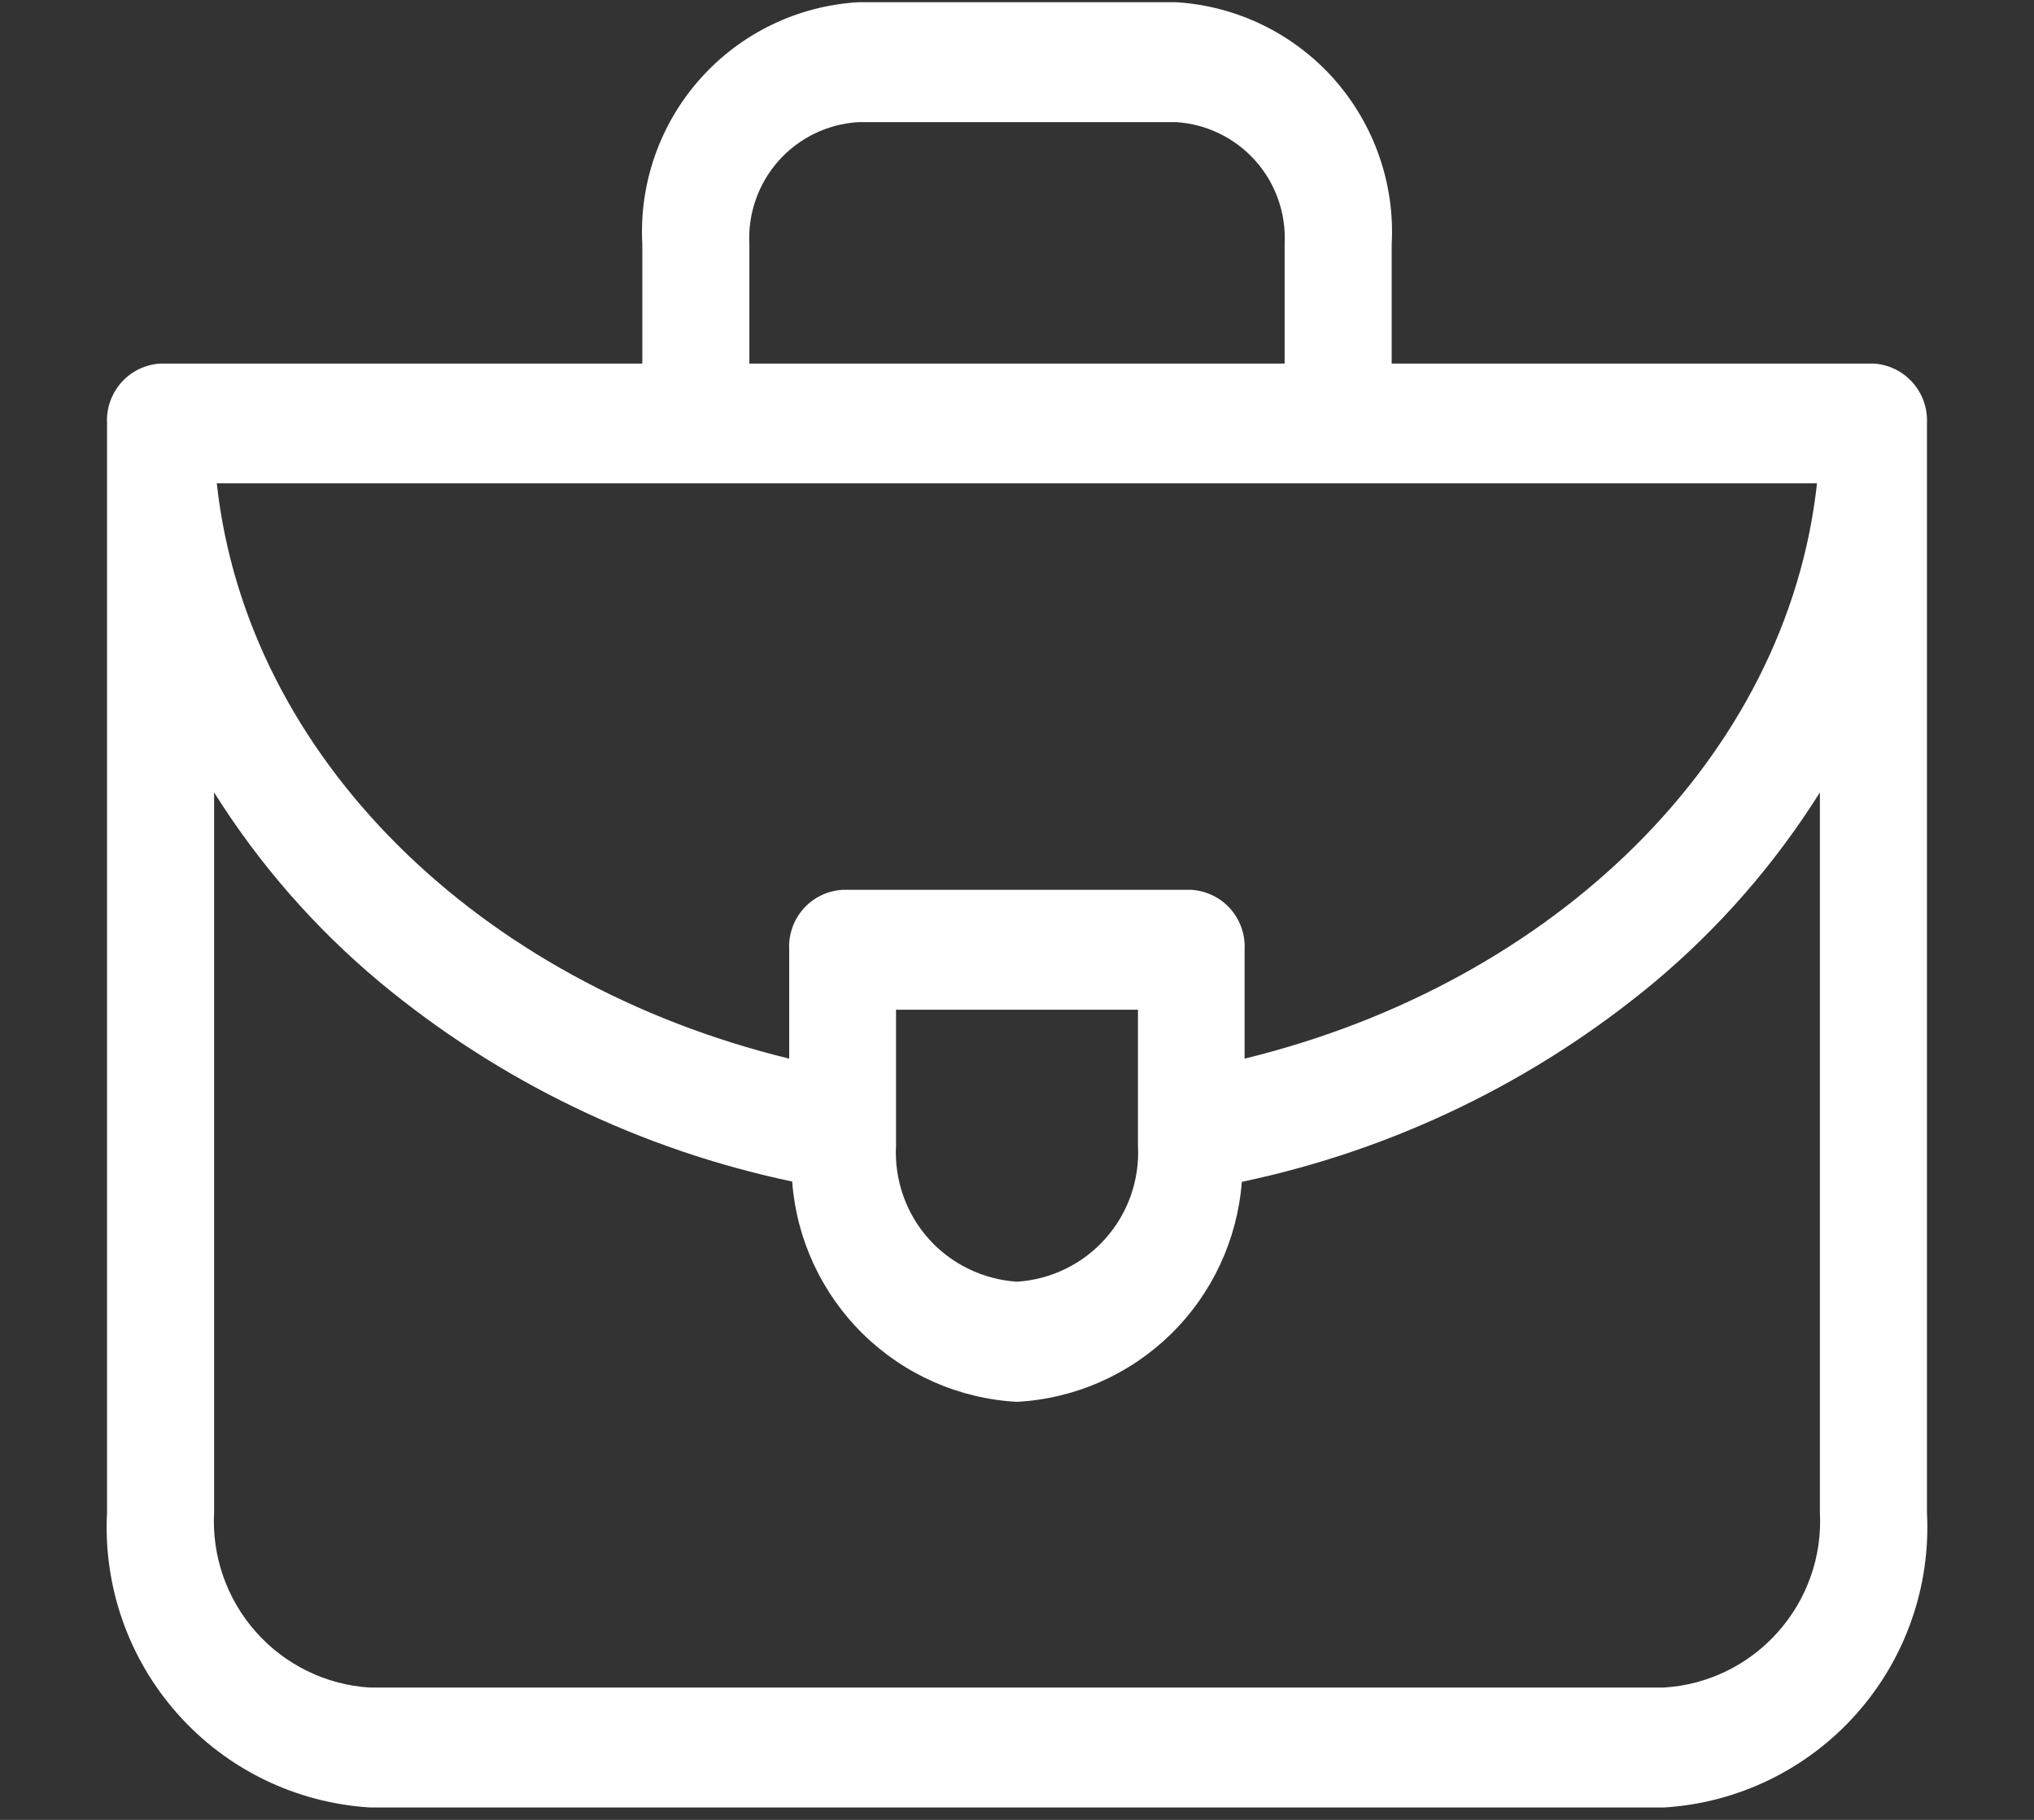<svg width="19" height="17" viewBox="0 0 19 17" fill="none" xmlns="http://www.w3.org/2000/svg">
<rect x="0" y="0" width="19" height="17" fill="#333333" stroke="none"/>
<path d="M17.5 3.396H13V2.282C13.031 1.716 12.836 1.161 12.46 0.737C12.083 0.314 11.555 0.056 10.989 0.021H8.012C7.446 0.056 6.917 0.313 6.54 0.737C6.164 1.16 5.969 1.715 6 2.282V3.396H1.5C1.359 3.404 1.228 3.467 1.134 3.572C1.041 3.677 0.992 3.815 1 3.956V14.127C0.963 14.817 1.2 15.494 1.659 16.01C2.118 16.527 2.763 16.841 3.453 16.884H15.547C16.237 16.841 16.881 16.527 17.341 16.01C17.8 15.494 18.037 14.817 18 14.127V3.955C18.007 3.814 17.959 3.677 17.865 3.572C17.771 3.467 17.64 3.404 17.5 3.396ZM10.63 10.701C10.647 11.02 10.538 11.332 10.326 11.57C10.115 11.808 9.818 11.952 9.5 11.973C9.182 11.952 8.885 11.808 8.673 11.57C8.462 11.332 8.353 11.02 8.37 10.701V9.432H10.63V10.701ZM11.13 8.312H7.872C7.731 8.32 7.6 8.383 7.506 8.488C7.413 8.593 7.364 8.731 7.372 8.872V9.889C4.472 9.182 2.305 7.07 2.025 4.515H16.973C16.694 7.07 14.523 9.182 11.626 9.889V8.872C11.634 8.731 11.585 8.593 11.492 8.488C11.398 8.383 11.266 8.32 11.126 8.312H11.13ZM7 2.282C6.985 1.996 7.083 1.716 7.273 1.502C7.463 1.289 7.729 1.159 8.015 1.141H10.988C11.273 1.159 11.539 1.29 11.728 1.503C11.918 1.717 12.015 1.996 12 2.282V3.396H7V2.282ZM17 14.127C17.022 14.537 16.881 14.939 16.608 15.245C16.336 15.552 15.953 15.739 15.543 15.764H3.453C3.044 15.738 2.662 15.551 2.39 15.244C2.118 14.937 1.978 14.536 2 14.127V7.402C2.419 8.07 2.941 8.668 3.547 9.174C4.66 10.099 5.983 10.739 7.4 11.037C7.44 11.577 7.676 12.083 8.062 12.462C8.449 12.841 8.96 13.066 9.5 13.095C10.04 13.066 10.55 12.841 10.937 12.463C11.323 12.085 11.559 11.579 11.6 11.04C13.017 10.742 14.339 10.102 15.452 9.177C16.058 8.67 16.58 8.071 17 7.402V14.127Z" fill="white"/>
</svg>
